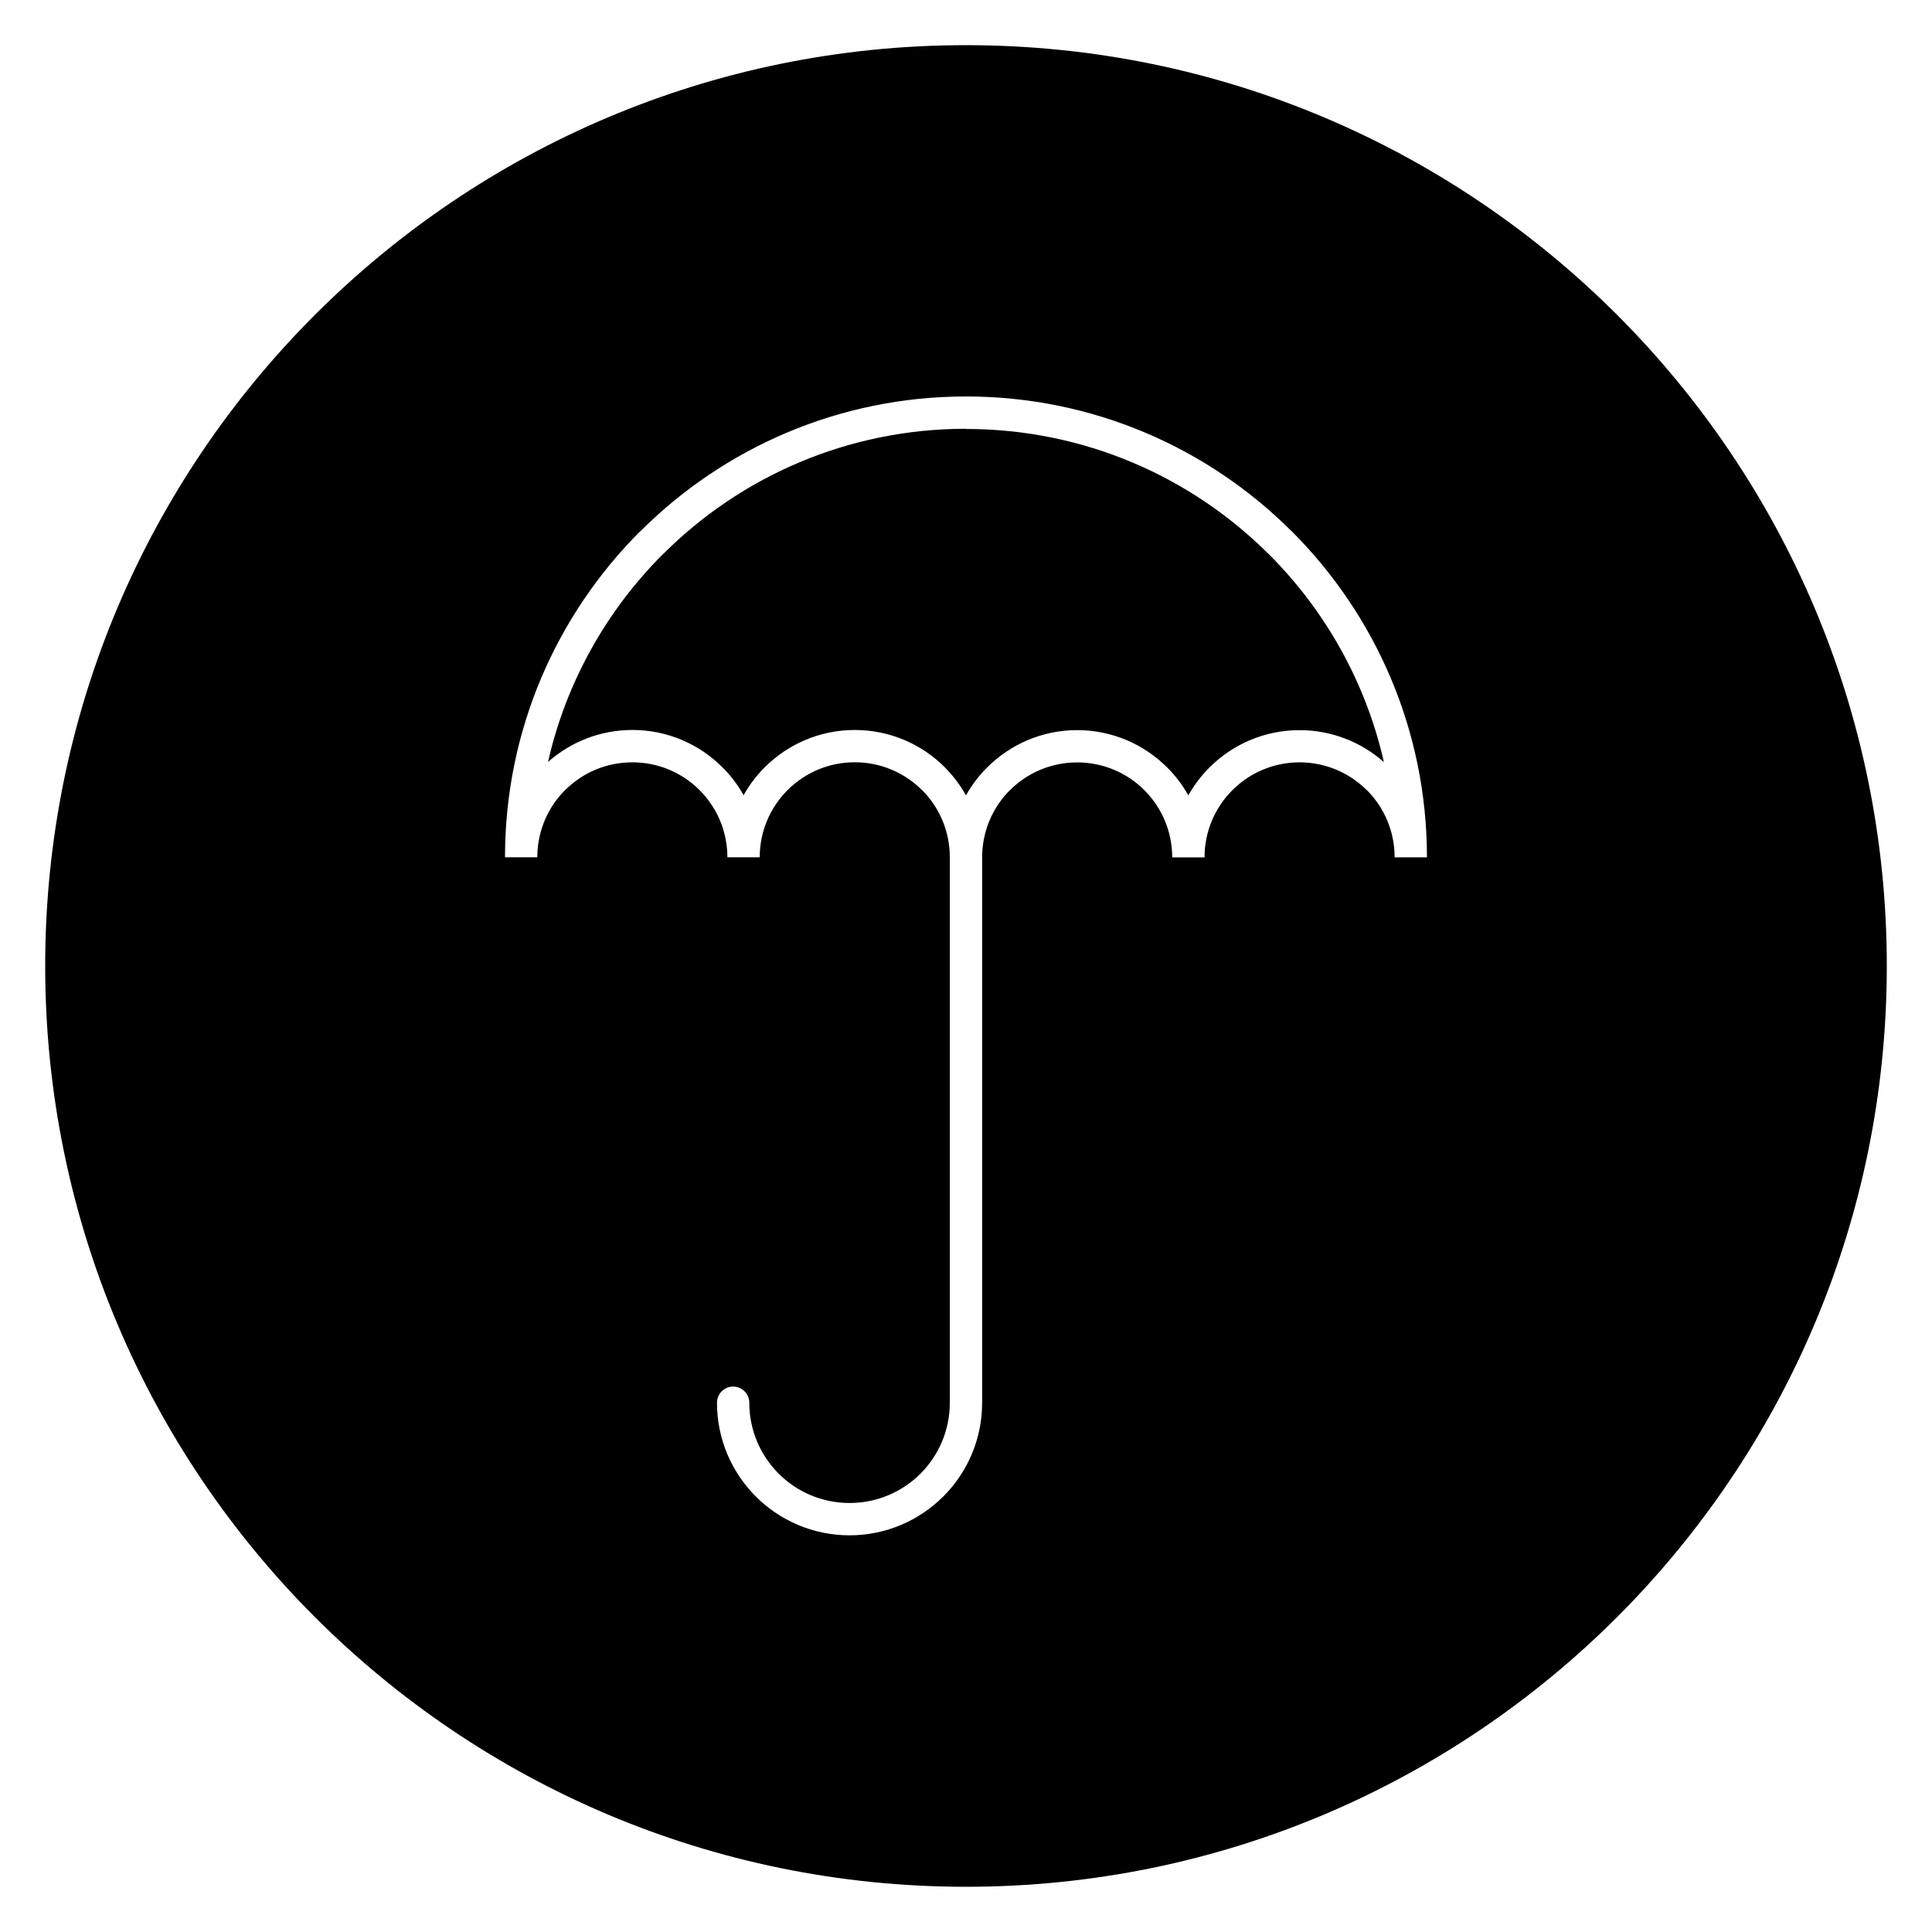<?xml version="1.0" encoding="UTF-8"?>
<!-- Uploaded to: ICON Repo, www.iconrepo.com, Generator: ICON Repo Mixer Tools -->
<svg fill="#000000" width="800px" height="800px" version="1.1" viewBox="144 144 512 512" xmlns="http://www.w3.org/2000/svg">
 <path d="m400 155.97c-67.383 0-128.39 27.316-172.55 71.473-44.156 44.156-71.473 105.17-71.473 172.55s27.316 128.39 71.473 172.55c44.16 44.152 105.17 71.473 172.55 71.473s128.39-27.32 172.55-71.473c44.152-44.16 71.473-105.17 71.473-172.55s-27.32-128.39-71.473-172.55c-44.16-44.16-105.17-71.473-172.55-71.473zm0 101.66c-31.375 0-59.785 12.711-80.316 33.25h-0.023c-14.855 14.852-25.621 33.824-30.434 55.059 5.961-5.285 13.797-8.492 22.371-8.492 9.301 0 17.738 3.781 23.852 9.895h0.008c2.191 2.191 4.082 4.672 5.602 7.398 1.523-2.727 3.414-5.207 5.602-7.398 6.102-6.102 14.551-9.887 23.867-9.887 9.312 0 17.762 3.781 23.867 9.887l0.258 0.297c2.078 2.125 3.879 4.527 5.344 7.133 1.527-2.715 3.414-5.203 5.602-7.398h0.016l0.008-0.004c6.109-6.102 14.543-9.879 23.836-9.879 9.301 0 17.738 3.781 23.852 9.895h0.008c2.191 2.191 4.082 4.672 5.602 7.398 1.523-2.727 3.414-5.207 5.602-7.398 6.106-6.102 14.555-9.887 23.867-9.887 8.57 0 16.414 3.207 22.363 8.473-4.82-21.227-15.578-40.195-30.43-55.039h-0.023c-20.535-20.539-48.941-33.25-80.316-33.25zm86.355 27.215m-172.73 0m0.023 0c22.113-22.105 52.648-35.777 86.355-35.777 33.707 0 64.238 13.672 86.355 35.777h0.016c22.105 22.113 35.781 52.648 35.781 86.355h-8.566l-0.004-0.418c-0.105-6.691-2.805-12.742-7.137-17.172l-0.238-0.207c-4.555-4.555-10.855-7.375-17.809-7.375s-13.254 2.82-17.809 7.375c-4.555 4.555-7.379 10.855-7.379 17.809h-8.566c0-6.953-2.82-13.254-7.379-17.809h0.008-0.008c-4.539-4.547-10.84-7.356-17.805-7.356-6.969 0-13.27 2.812-17.809 7.356h-0.023c-4.512 4.508-7.316 10.75-7.356 17.656v144.7c0 9.688-3.938 18.473-10.289 24.828h-0.016c-6.356 6.352-15.141 10.289-24.828 10.289-9.703 0-18.492-3.938-24.844-10.289-6.352-6.352-10.289-15.148-10.289-24.848 0-2.363 1.922-4.281 4.281-4.281s4.281 1.922 4.281 4.281c0 7.336 2.981 13.988 7.781 18.789 4.805 4.805 11.453 7.781 18.785 7.781 7.344 0 13.992-2.973 18.801-7.773 4.797-4.809 7.773-11.457 7.773-18.801v-144.67c-0.031-6.812-2.746-12.98-7.141-17.477l-0.238-0.207c-4.555-4.555-10.855-7.375-17.809-7.375s-13.254 2.82-17.809 7.375-7.379 10.855-7.379 17.809h-8.566c0-6.953-2.82-13.254-7.379-17.809h0.008-0.008c-4.543-4.547-10.84-7.356-17.805-7.356-6.969 0-13.27 2.812-17.809 7.356h-0.023c-4.453 4.449-7.246 10.594-7.352 17.395l-0.004 0.418h-8.566c0-33.707 13.672-64.238 35.781-86.355h0.008z" fill-rule="evenodd"/>
</svg>